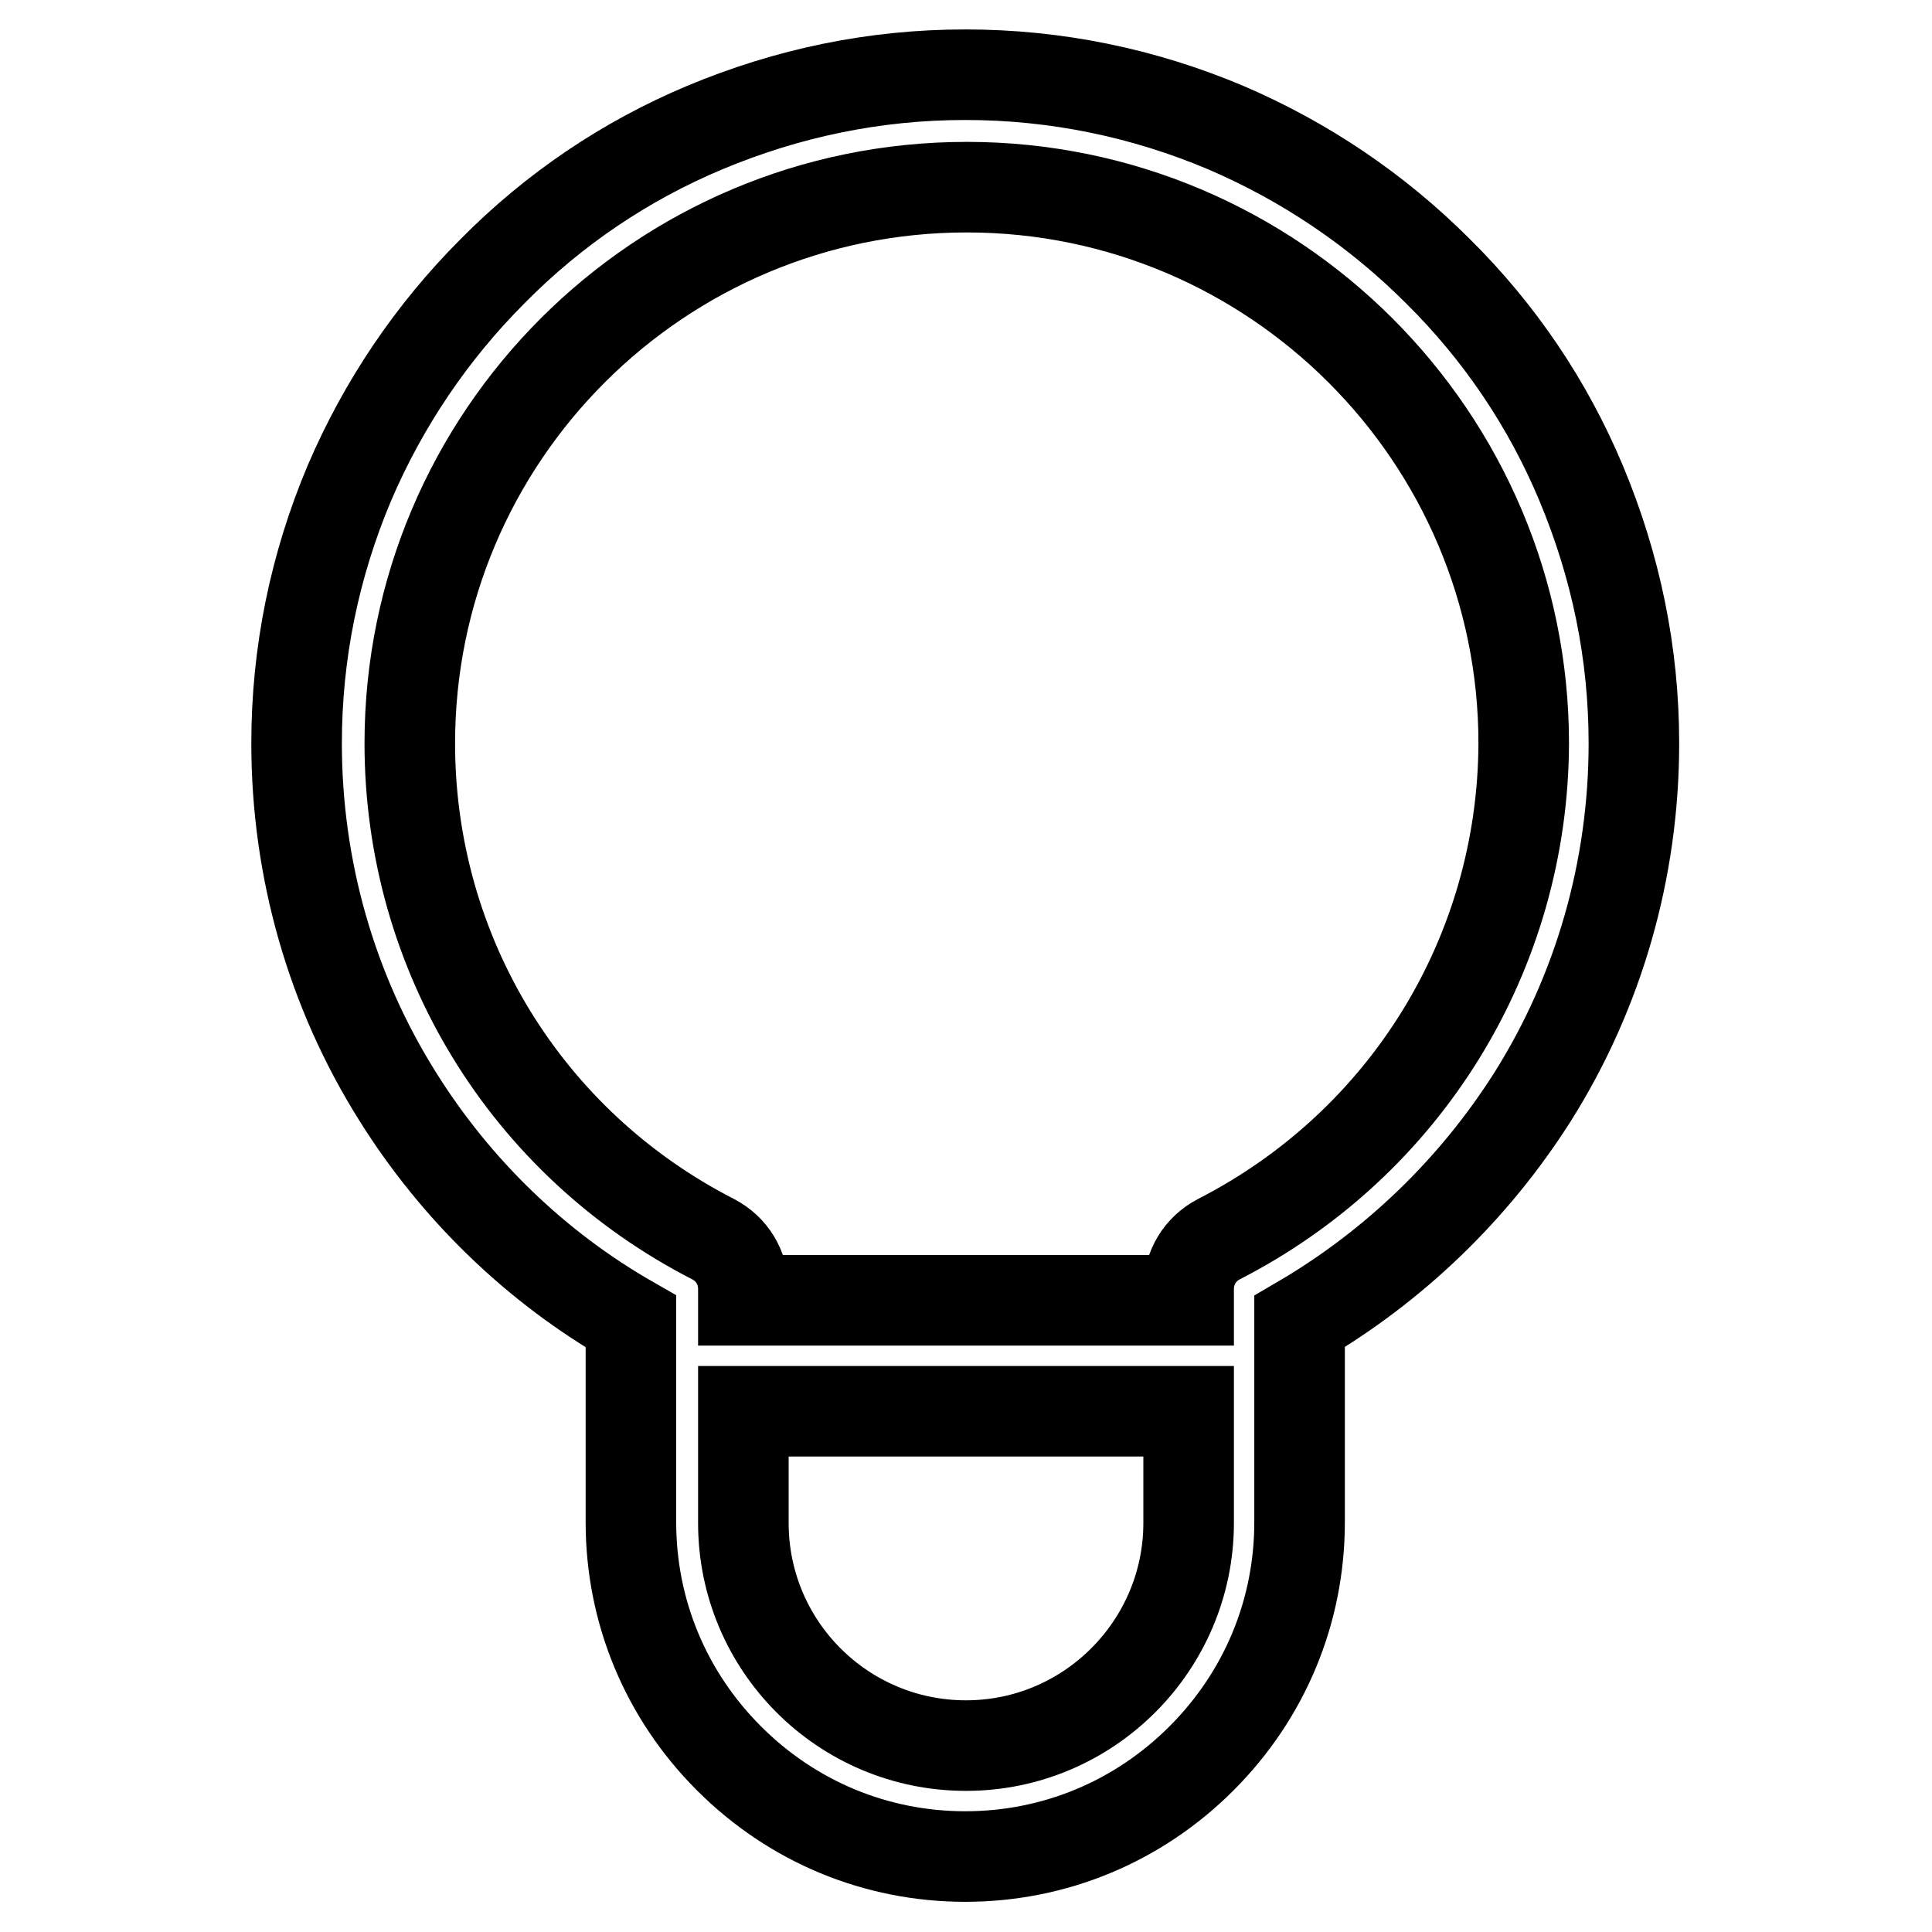<?xml version="1.0" encoding="utf-8"?>
<!-- Svg Vector Icons : http://www.onlinewebfonts.com/icon -->
<!DOCTYPE svg PUBLIC "-//W3C//DTD SVG 1.1//EN" "http://www.w3.org/Graphics/SVG/1.1/DTD/svg11.dtd">
<svg version="1.1" xmlns="http://www.w3.org/2000/svg" xmlns:xlink="http://www.w3.org/1999/xlink" x="0px" y="0px" viewBox="0 0 256 256" enable-background="new 0 0 256 256" xml:space="preserve">
<g> <path stroke-width="12" fill-opacity="0" stroke="#000000"  d="M209.5,64c-4.4-10.5-10.8-20-19-28.1c-8.1-8.1-17.6-14.5-28.1-19c-10.9-4.6-22.5-7-34.5-7s-23.5,2.4-34.5,7 c-10.5,4.4-20,10.8-28.1,19c-8.1,8.1-14.5,17.6-19,28.1c-4.6,10.9-7,22.5-7,34.5c0,16.6,4.6,32.8,13.4,46.8 c7.7,12.3,18.3,22.6,30.9,29.8v26.6c0,11.8,4.6,22.9,13,31.3c8.4,8.4,19.5,13,31.3,13c11.8,0,22.9-4.6,31.3-13 c8.4-8.4,13-19.5,13-31.3v-26.6c12.5-7.3,23.1-17.5,30.9-29.8c8.8-14,13.4-30.2,13.4-46.8C216.5,86.5,214.1,75,209.5,64z  M128,231.3c-16.3,0-29.5-13.2-29.5-29.5V187h59v14.8C157.5,218,144.3,231.3,128,231.3z M161.5,164.2c-2.5,1.3-4,3.8-4,6.6v1.5h-59 v-1.5c0-2.8-1.5-5.3-4-6.6c-24.8-12.7-40.2-37.9-40.2-65.7c0-40.7,33.1-73.7,73.8-73.7c40.7,0,73.8,33.1,73.8,73.7 C201.8,126.3,186.3,151.5,161.5,164.2z"/></g>
</svg>